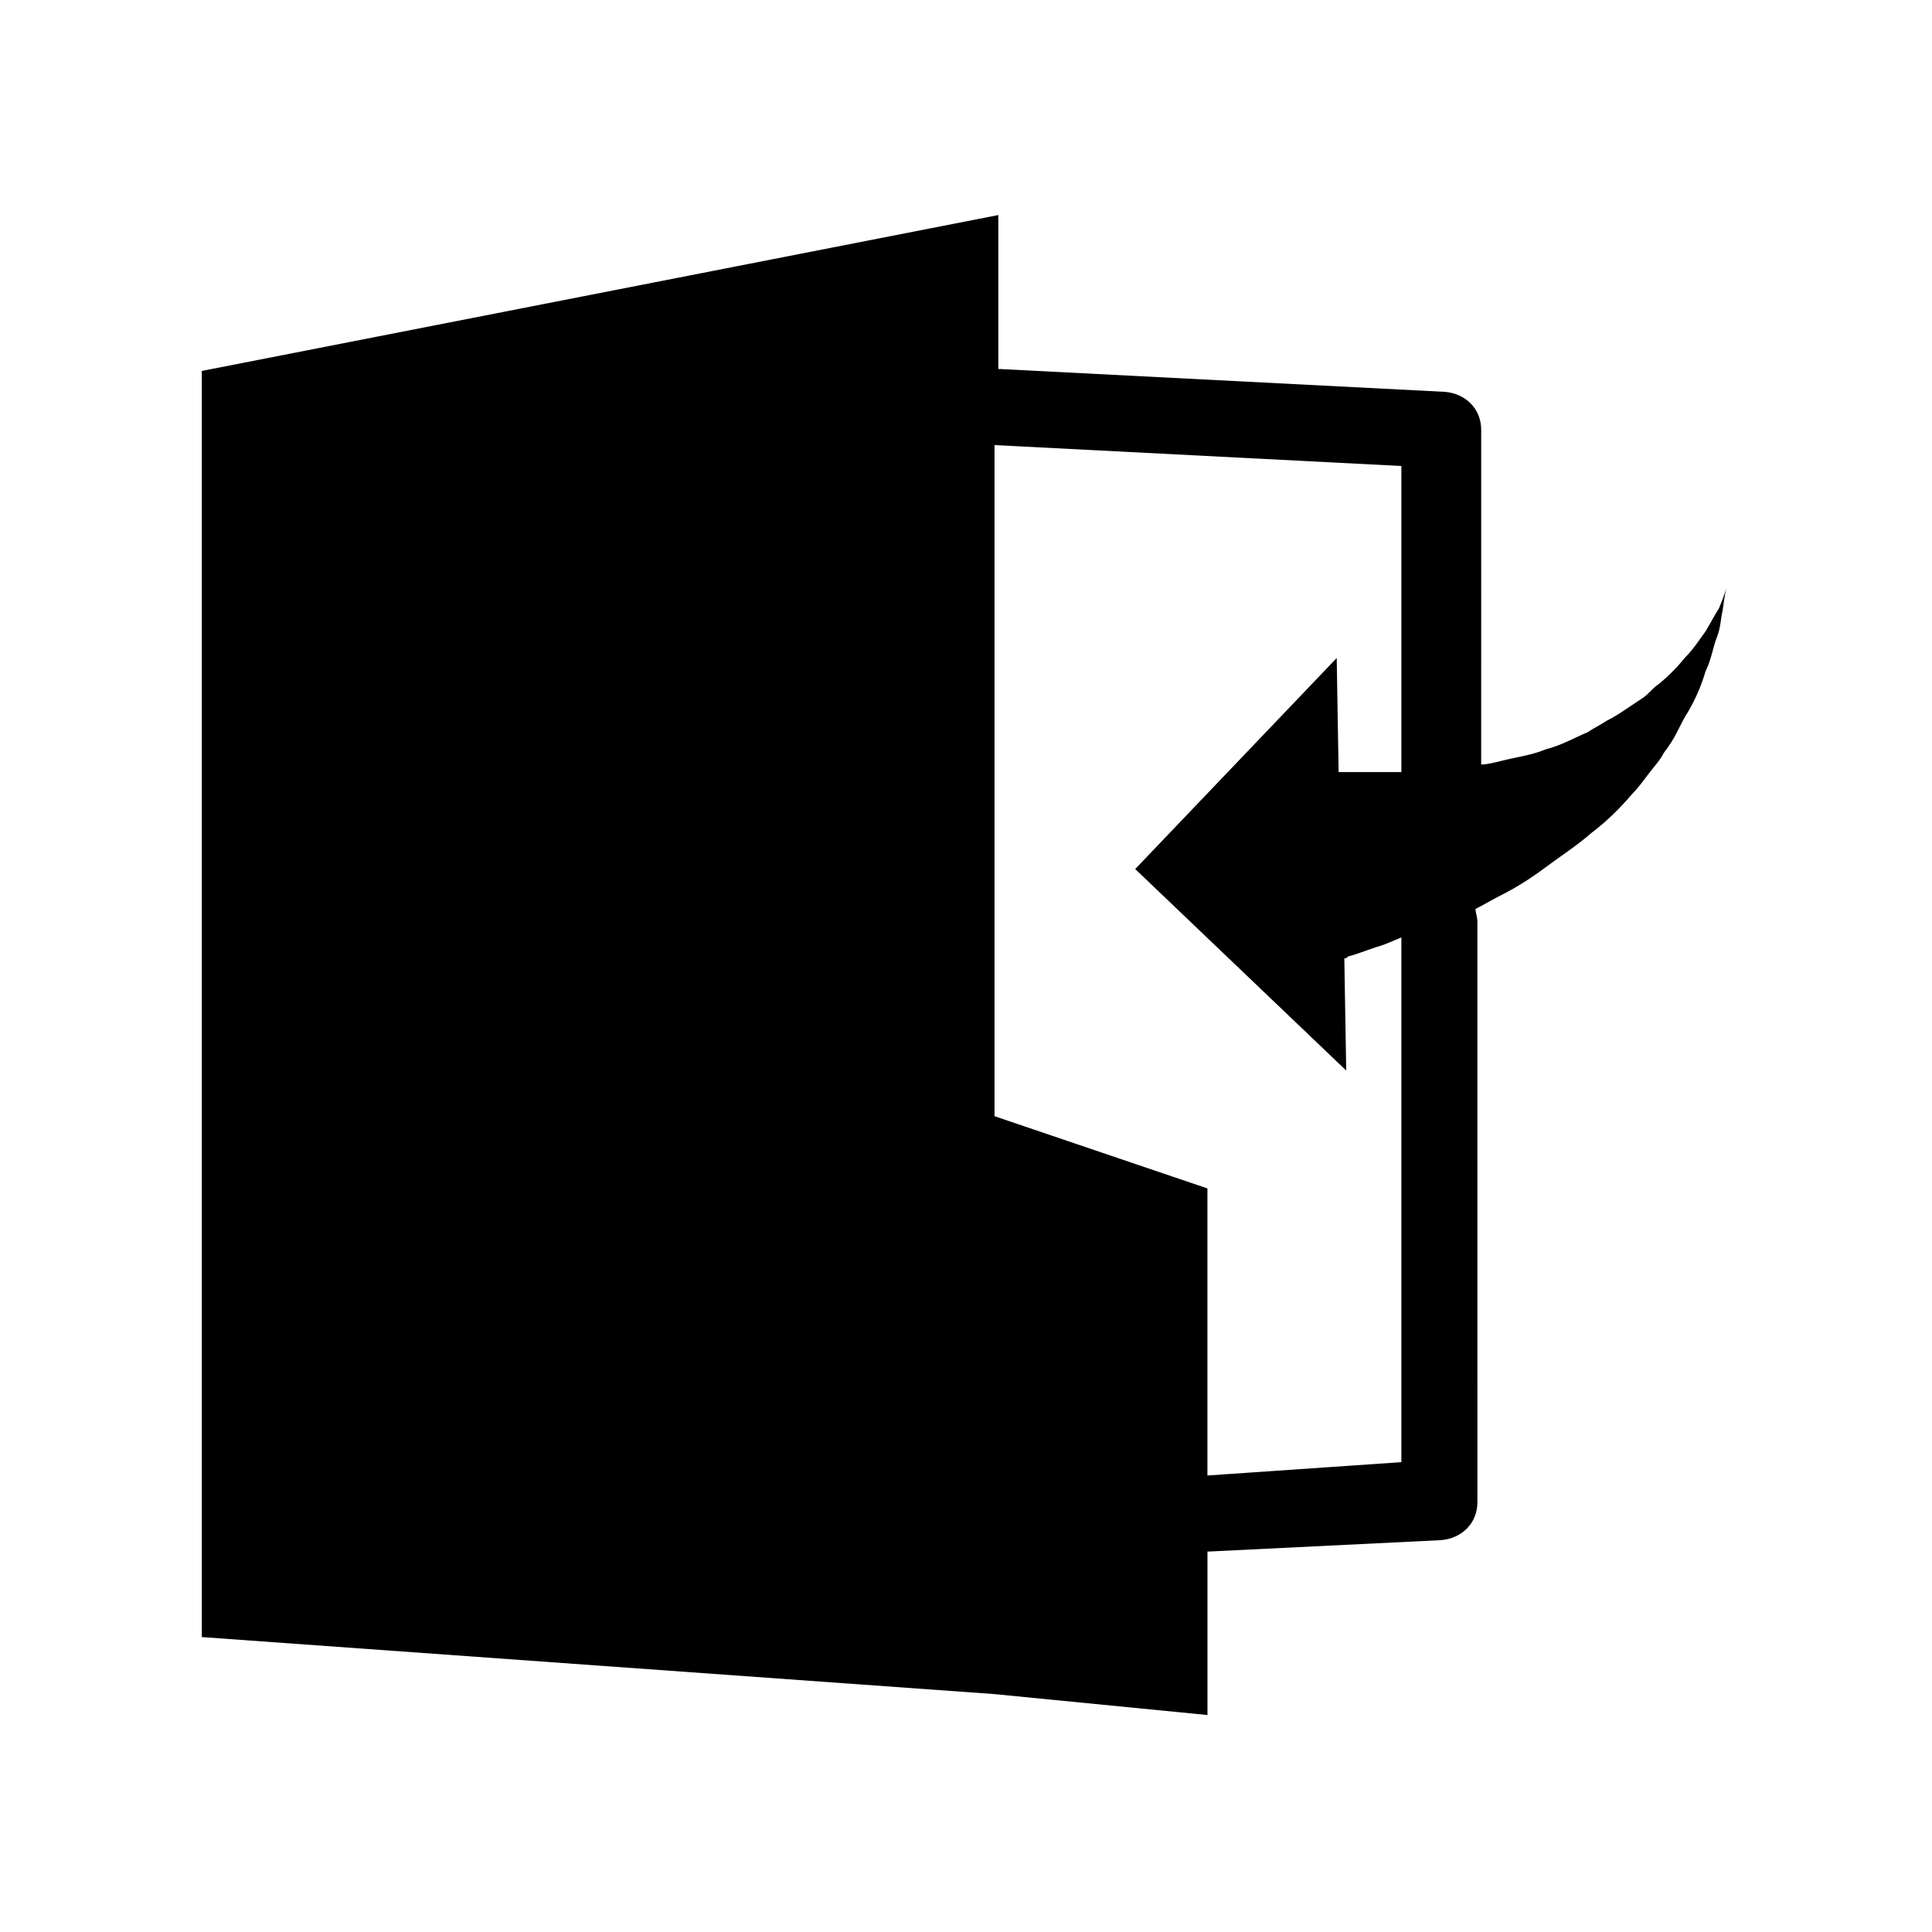 <svg xmlns="http://www.w3.org/2000/svg" fill="#000000" width="800px" height="800px" version="1.1" viewBox="144 144 512 512">
 <path d="m599.51 305.28c-1.008 1.512-2.016 3.527-3.527 6.047-1.512 2.016-3.023 4.535-5.543 7.055-2.016 2.519-4.535 5.039-7.055 7.055-1.512 1.008-2.519 2.519-4.031 3.527-1.512 1.008-3.023 2.016-4.535 3.023-1.512 1.008-3.023 2.016-5.039 3.023-1.512 1.008-3.527 2.016-5.039 3.023-3.527 1.512-7.055 3.527-11.082 4.535-3.527 1.512-7.559 2.016-11.586 3.023-2.016 0.504-4.031 1.008-5.543 1.008l0.004-88.676c0-5.543-4.031-9.574-9.574-10.078l-117.89-6.047h-0.504v-40.809l-211.09 41.312v335.54l210.09 15.113 56.426 5.543v-43.328h0.504l61.465-3.023c5.543-0.504 9.574-4.535 9.574-10.078l-0.004-153.66c0-1.512-0.504-2.519-0.504-3.527 2.016-1.008 4.535-2.519 6.551-3.527 4.031-2.016 8.062-4.535 12.09-7.559 4.031-3.023 8.062-5.543 12.09-9.07 4.031-3.023 7.559-6.551 10.578-10.078 1.512-1.512 3.023-3.527 4.535-5.543s3.023-3.527 4.031-5.543c1.512-2.016 2.519-3.527 3.527-5.543s2.016-4.031 3.023-5.543c2.016-3.527 3.527-7.055 4.535-10.578 1.512-3.023 2.016-6.551 3.023-9.07 1.008-2.519 1.008-5.039 1.512-7.055 0.504-4.031 1.008-6.047 1.008-6.047 0 0.016-0.504 2.027-2.016 5.555zm-135.53 229.74v-76.074l-56.426-19.145v-177.85l107.82 5.543v80.609 0.504h-6.047-8.062-2.519l-0.504-30.23-53.402 55.926 55.922 53.402-0.504-29.727c0.504 0 0.504 0 1.008-0.504 2.016-0.504 4.535-1.512 7.559-2.519 2.016-0.504 4.031-1.512 6.551-2.519v139.05z"/>
</svg>